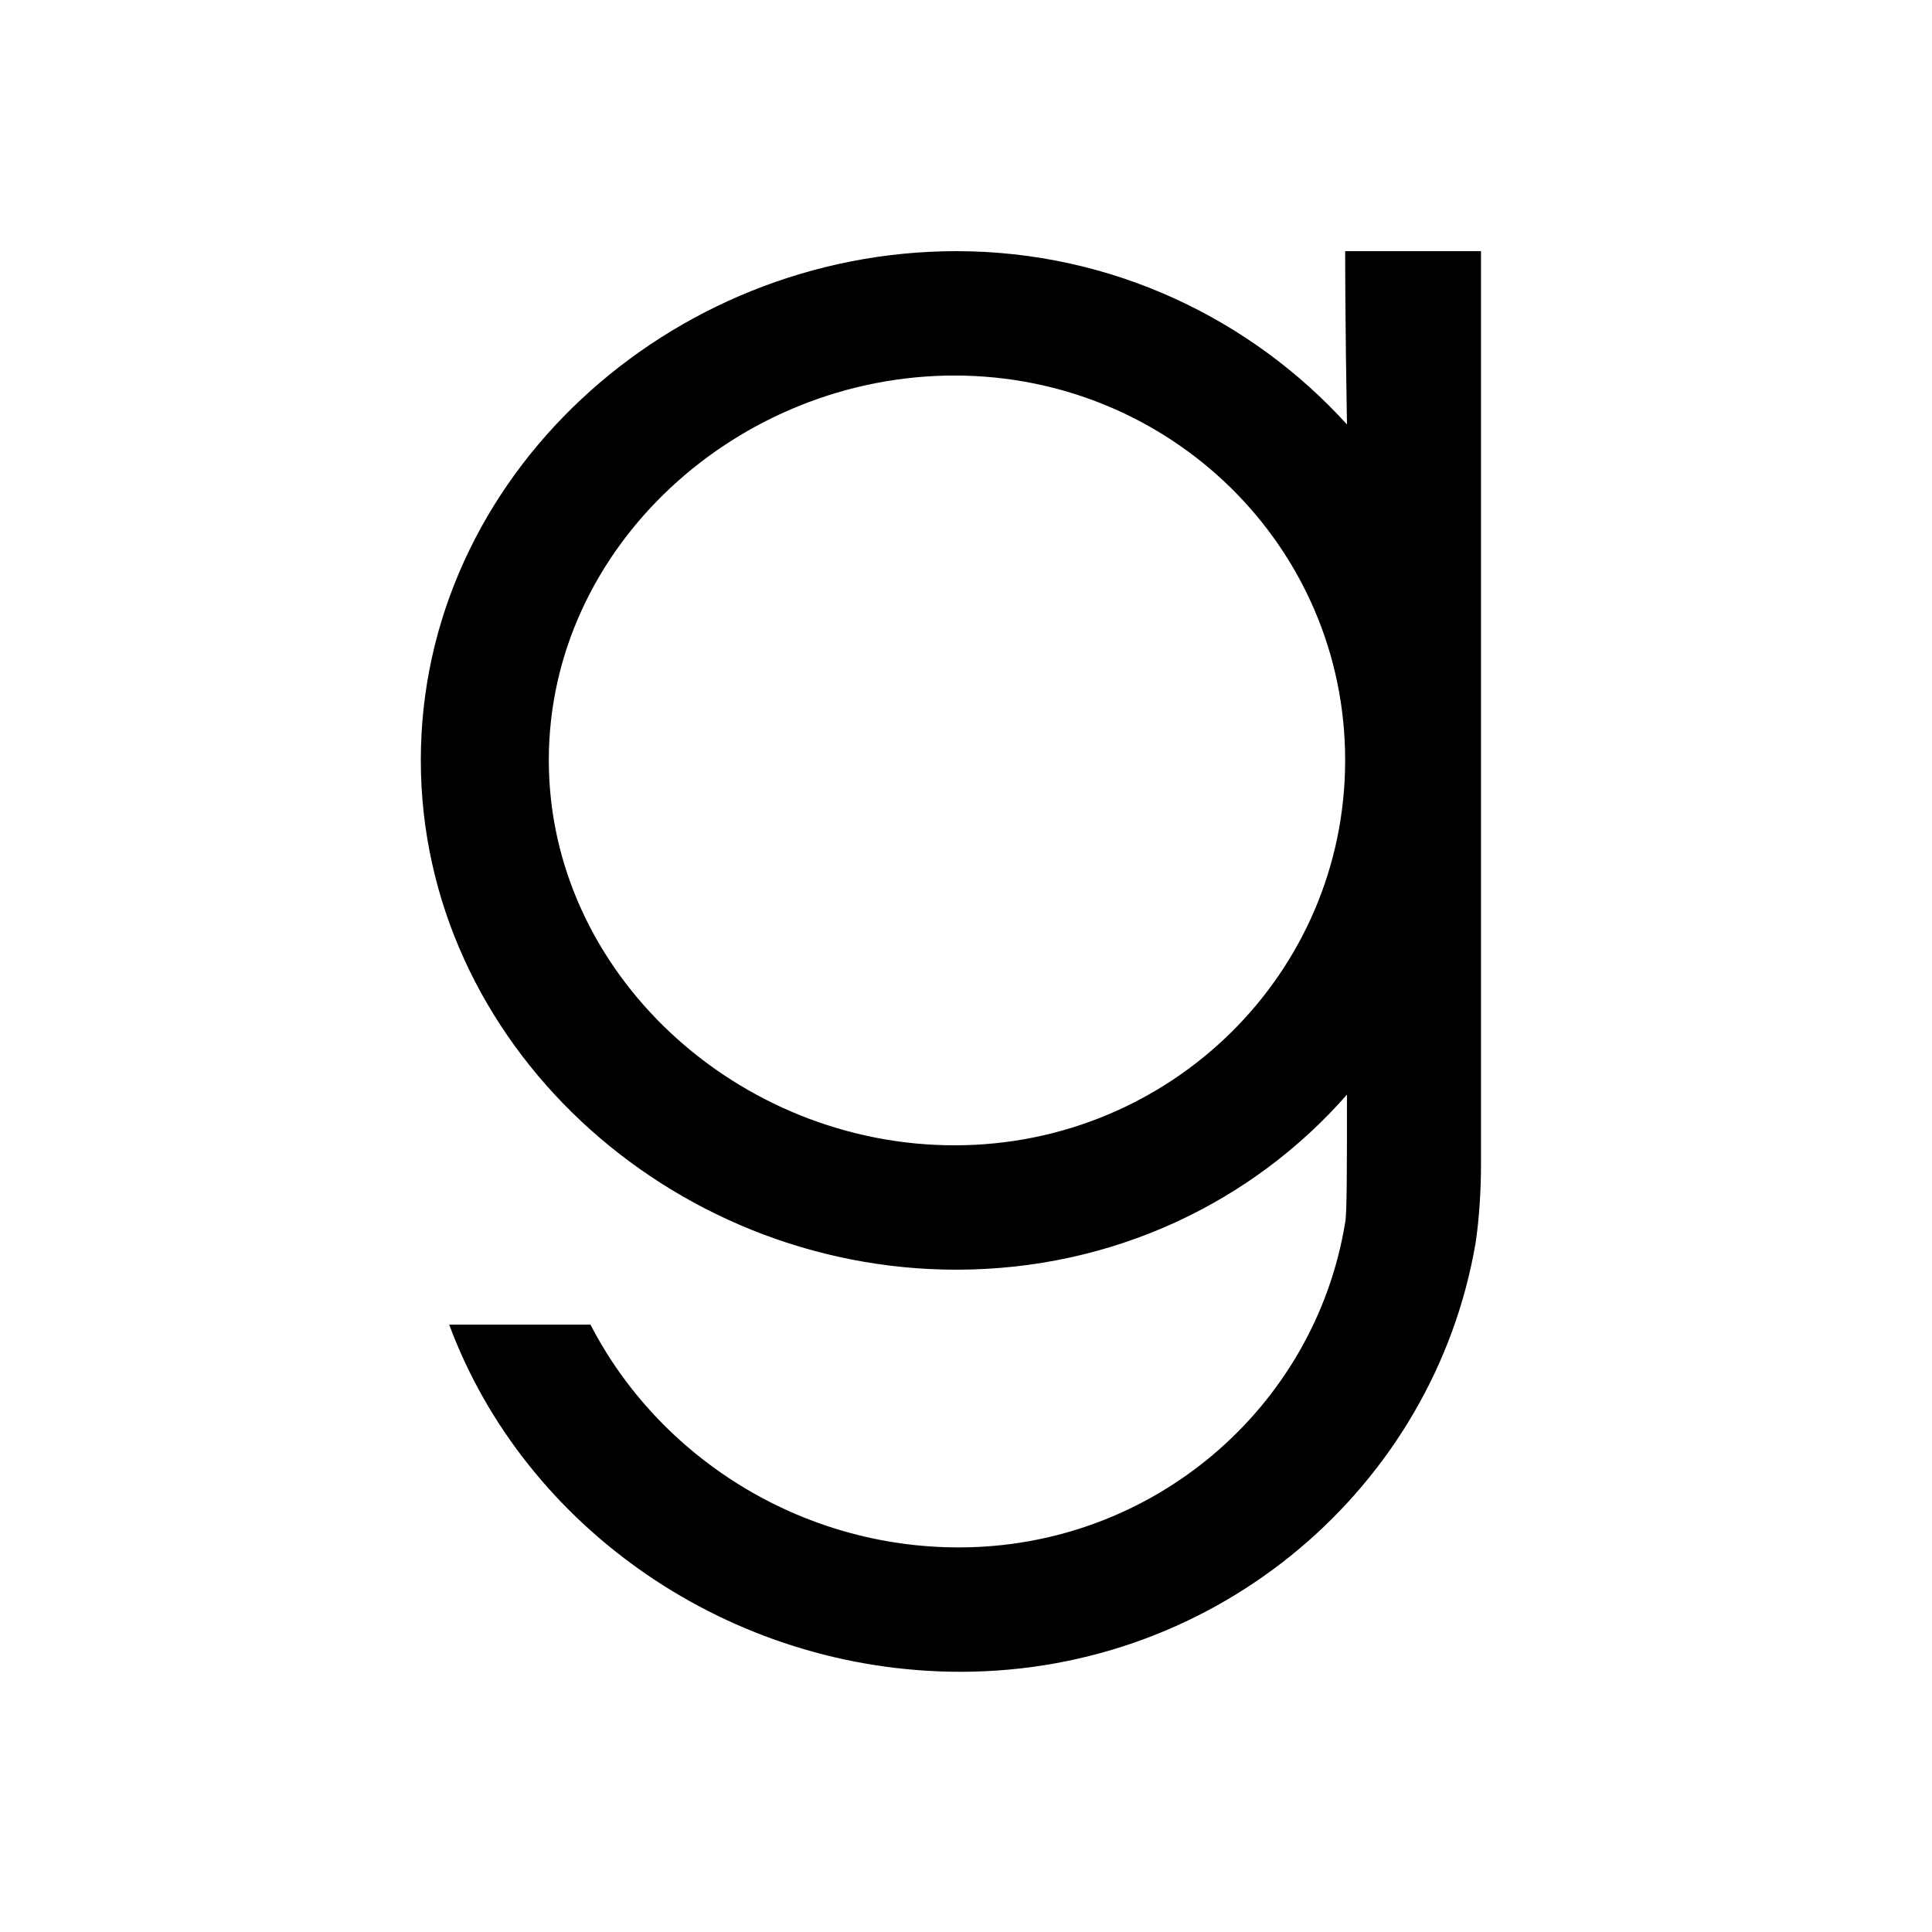 <?xml version="1.0"?>
<svg width="32" height="32" xmlns="http://www.w3.org/2000/svg" xmlns:svg="http://www.w3.org/2000/svg" version="1.1">
 <title>g</title>
 <g class="layer">
  <title>Layer 1</title>
  <path d="m7.44,21.94l2.34,0c1.13,2.19 3.47,3.69 6.1,3.69c3.22,0 5.9,-2.32 6.4,-5.38c0.03,-0.12 0.03,-0.94 0.03,-2.12c-1.56,1.78 -3.87,2.9 -6.47,2.9c-4.75,0 -8.87,-3.75 -8.87,-8.44s4.12,-8.43 8.87,-8.43c2.57,0 4.88,1.12 6.47,2.87c-0.03,-1.69 -0.03,-2.87 -0.03,-2.87l2.25,0l0,15.12c0,0.44 -0.03,0.91 -0.09,1.31c-0.69,4.03 -4.25,7.1 -8.53,7.1c-3.82,0 -7.22,-2.38 -8.47,-5.75zm8.37,-2.97c3.57,0 6.47,-2.84 6.47,-6.38s-2.9,-6.37 -6.47,-6.37c-3.59,0 -6.72,2.84 -6.72,6.37s3.13,6.38 6.72,6.38z" id="svg_1"/>
 </g>
</svg>